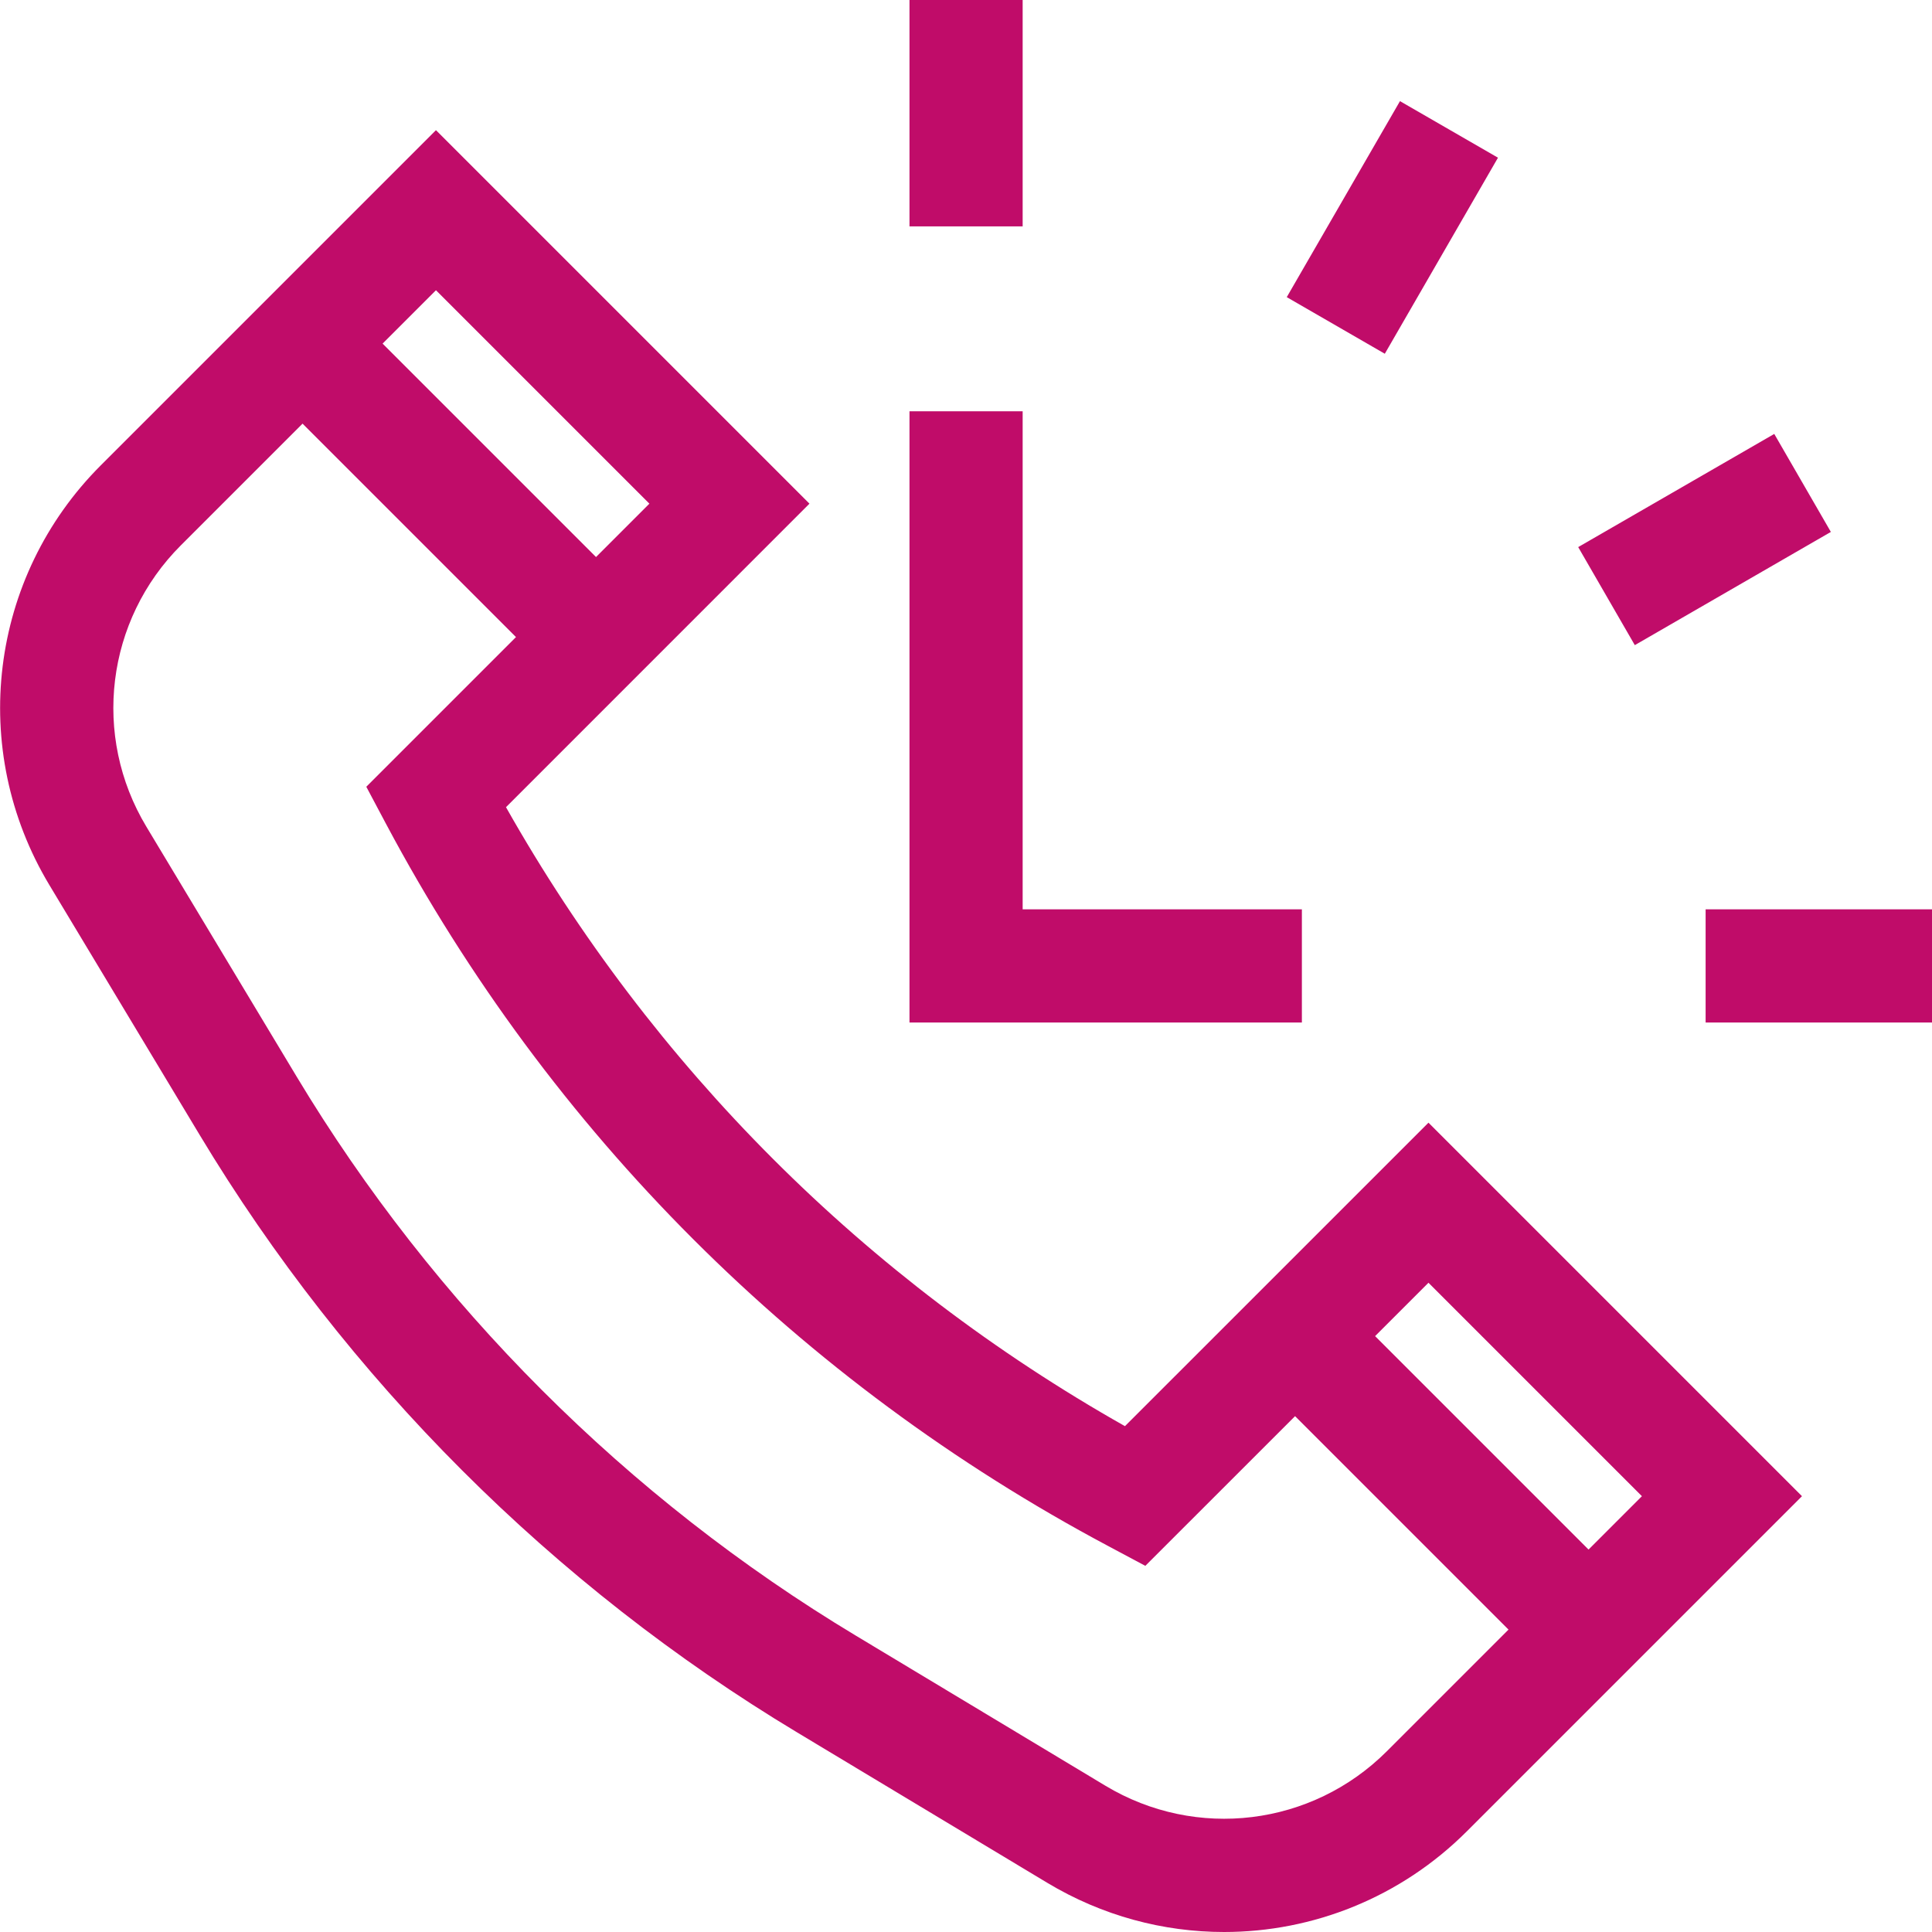 <svg width="40" height="40" viewBox="0 0 40 40" fill="none" xmlns="http://www.w3.org/2000/svg">
<path fill-rule="evenodd" clip-rule="evenodd" d="M18.83 0H21.173V4.687H18.83V0ZM29.575 23.244L23.291 29.527C17.916 26.491 13.512 22.086 10.476 16.712L16.759 10.428L9.026 2.695L2.088 9.633C-0.226 11.946 -0.664 15.519 1.022 18.323L4.133 23.496C7.173 28.551 11.451 32.83 16.506 35.869L21.68 38.98C22.82 39.666 24.086 40 25.344 40C27.18 40 28.997 39.288 30.37 37.915L32.889 35.396L37.308 30.977L29.575 23.244ZM9.026 6.009L13.445 10.428L12.34 11.533L7.921 7.114L9.026 6.009ZM22.887 36.972C24.767 38.102 27.162 37.808 28.713 36.258L31.232 33.739L26.813 29.32L23.713 32.419L22.948 32.011C16.562 28.613 11.39 23.441 7.991 17.055L7.584 16.289L10.683 13.19L6.264 8.771L3.745 11.29C2.194 12.84 1.9 15.236 3.03 17.115L6.141 22.289C8.984 27.016 12.986 31.018 17.714 33.861L22.887 36.972ZM28.47 27.663L29.575 26.558L33.994 30.977L32.889 32.082L28.47 27.663ZM21.173 8.515V18.827H26.954V21.17H18.83V8.515H21.173ZM40 18.827H35.313V21.17H40V18.827ZM32.675 11.327L36.734 8.984L37.906 11.013L33.847 13.357L32.675 11.327ZM28.985 2.094L26.641 6.152L28.671 7.324L31.014 3.265L28.985 2.094Z" fill="#c00c69"/>
</svg>